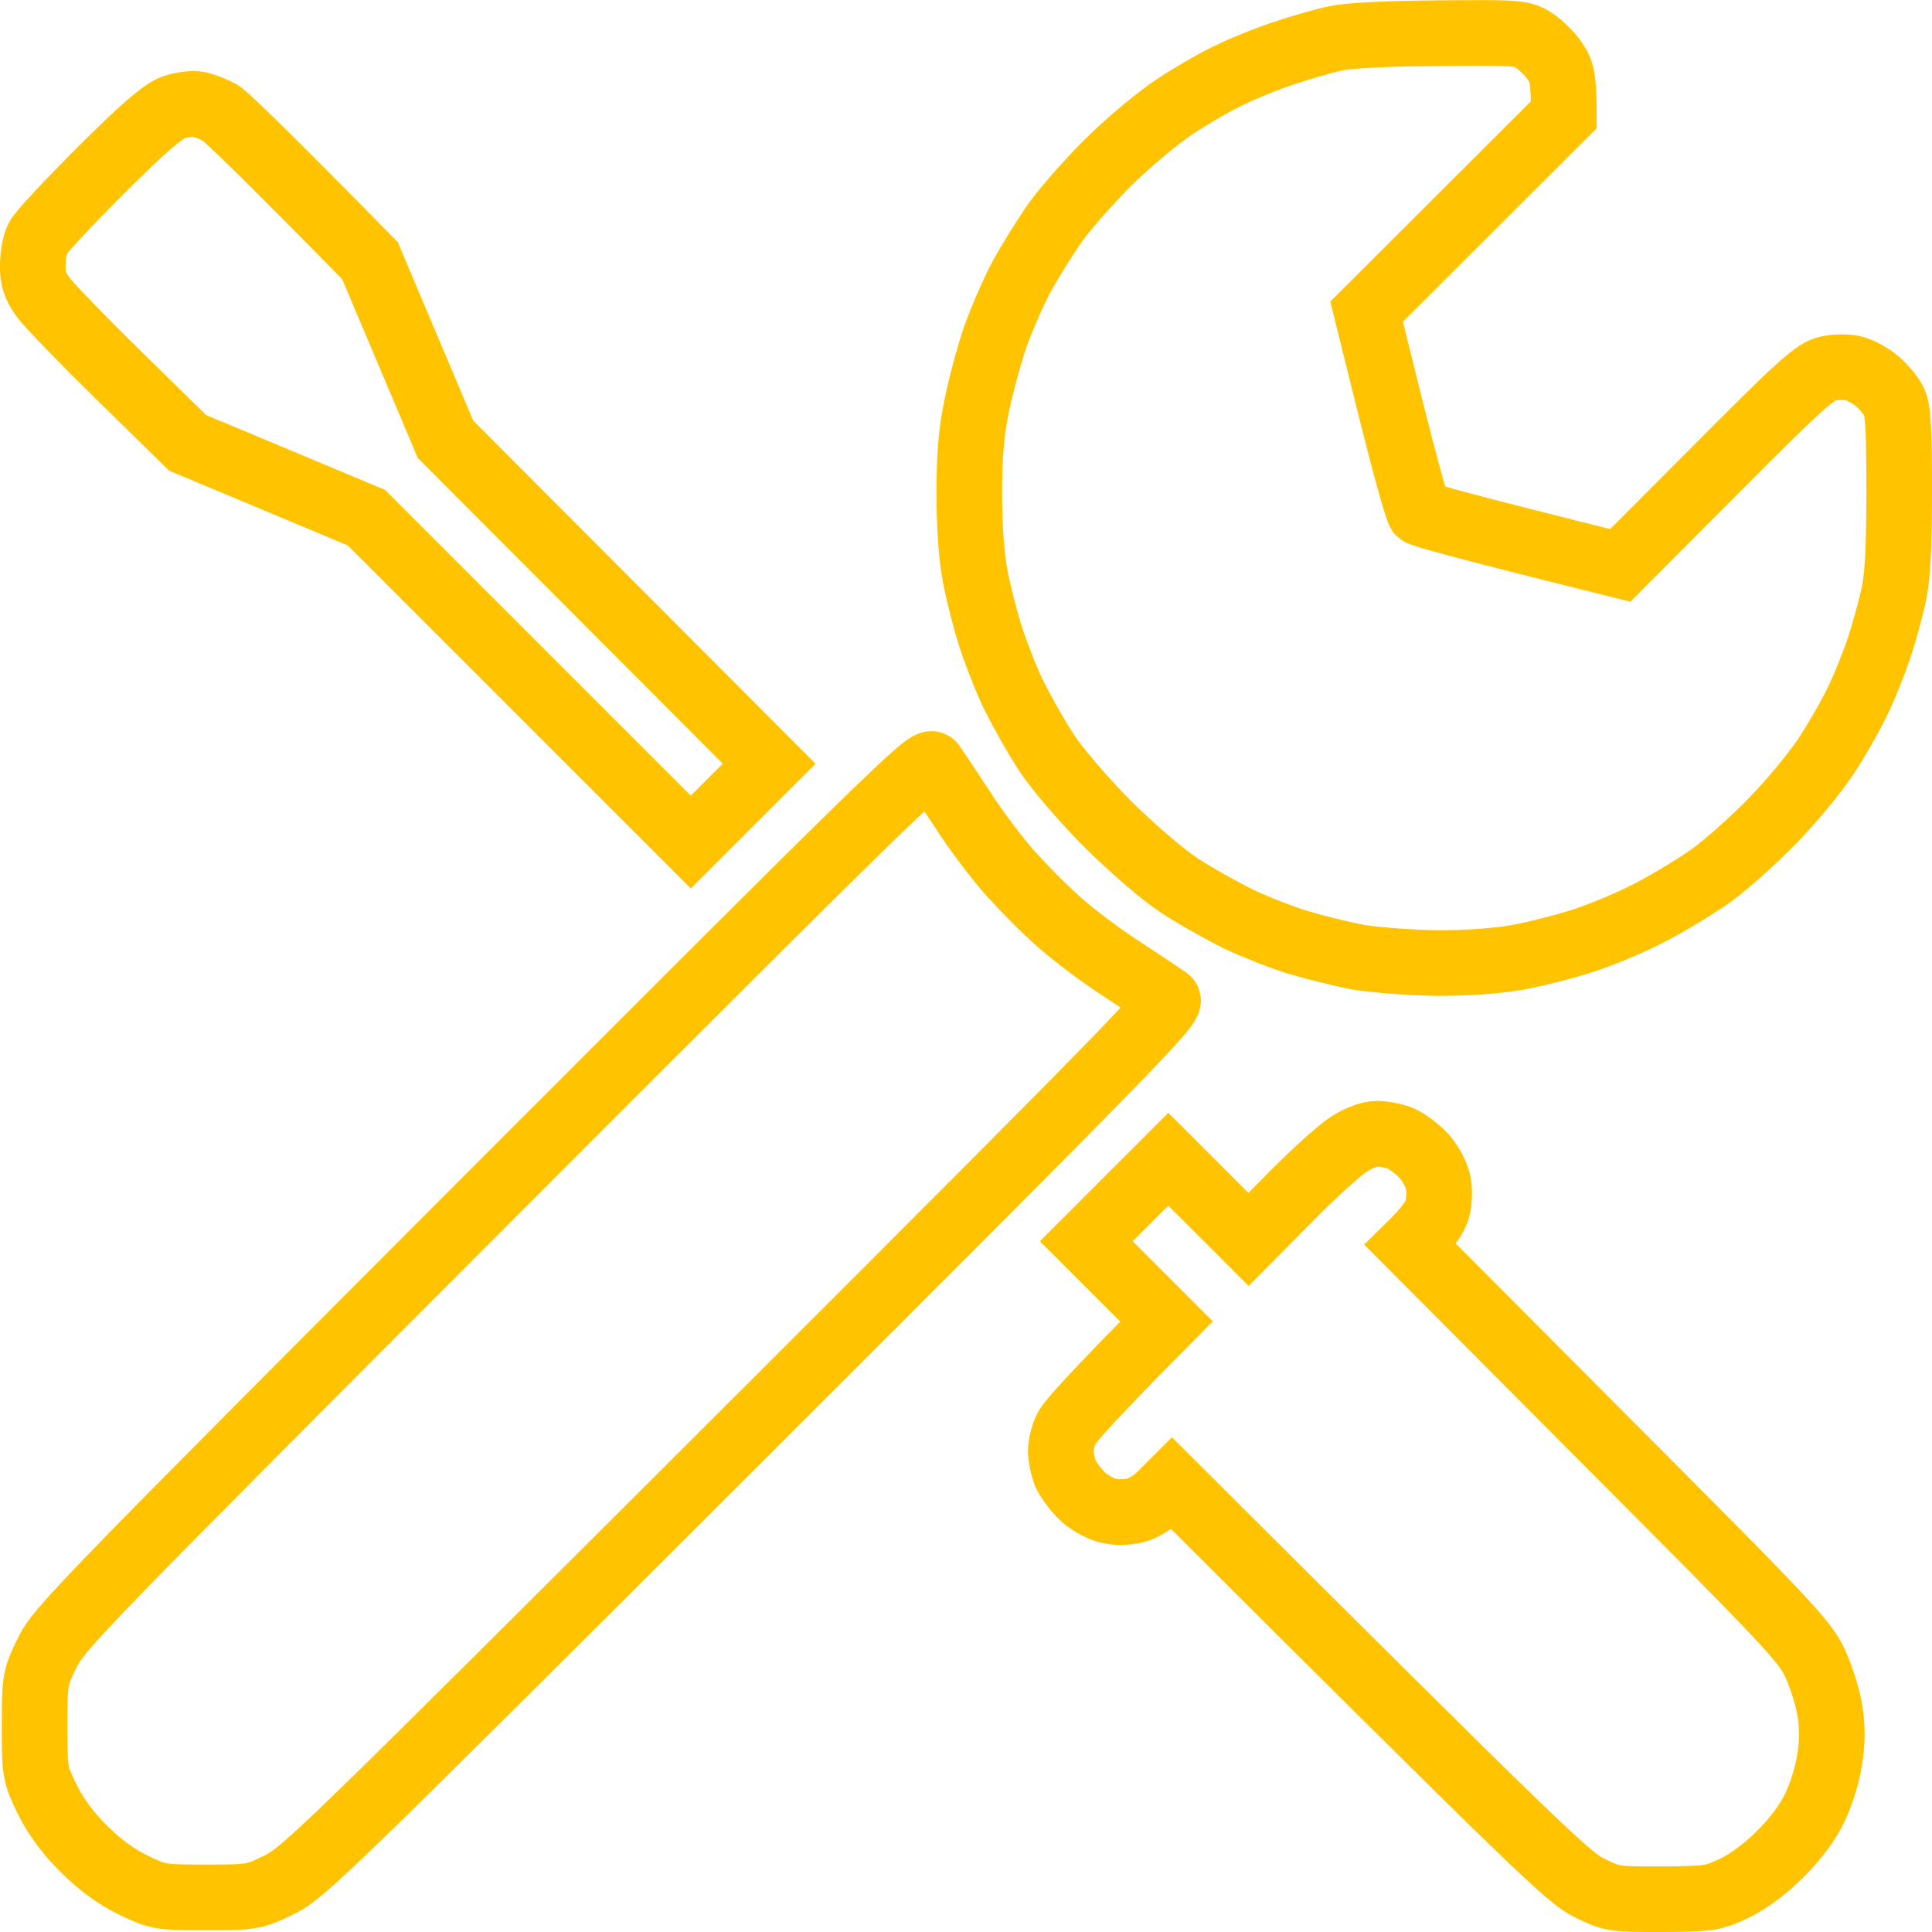 <?xml version="1.0" encoding="UTF-8"?> <svg xmlns="http://www.w3.org/2000/svg" width="530" height="530" viewBox="0 0 530 530" fill="none"><path d="M366.5 10.5C363.2 11.2 356.9 13 352.5 14.5C348.1 15.9 341.4 18.6 337.5 20.5C333.6 22.3 326.9 26.2 322.5 29.1C318.1 32 310.2 38.5 305 43.6C299.8 48.6 293 56.3 289.8 60.6C286.7 65 282.4 71.9 280.2 76C278 80.1 274.8 87.5 273 92.5C271.3 97.5 269 106 267.9 111.5C266.4 118.8 265.9 125.3 265.9 135.5C265.9 144.2 266.5 152.7 267.5 158C268.4 162.7 270.3 170.1 271.7 174.5C273.1 178.9 275.9 186.1 278 190.5C280.2 194.9 284.2 202.1 287.1 206.5C290.1 211.1 297.3 219.4 303.9 226.1C310.6 232.7 318.9 239.9 323.5 242.9C327.9 245.8 335.1 249.8 339.5 252C343.9 254.1 351.2 257 355.7 258.4C360.3 259.8 367.9 261.7 372.7 262.6C377.6 263.4 387.3 264.1 394.5 264.2C402.4 264.2 411 263.6 416.5 262.6C421.4 261.7 429.6 259.6 434.5 258C439.4 256.4 447.6 253 452.5 250.4C457.4 247.9 465 243.3 469.4 240.2C473.7 237.1 481.4 230.2 486.4 225C491.5 219.8 498 211.9 500.9 207.5C503.8 203.1 507.7 196.3 509.5 192.5C511.4 188.7 514 182.1 515.4 178C516.8 173.9 518.6 167.2 519.5 163.2C520.6 158 521 150.1 521 134.5C521 118.3 520.7 112.3 519.6 110.2C518.9 108.7 516.9 106.3 515.1 104.7C513.4 103.2 510.5 101.6 508.7 101.1C506.9 100.6 503.8 100.6 501.5 101.1C498 101.8 494 105.4 471 128.5L444.5 155.1C402.6 144.7 390 141.2 389.4 140.6C388.8 140 385.3 127.3 381.6 112.5L374.9 85.5L429 31.5C429 21.9 428.5 19.6 426.7 17C425.5 15.1 422.9 12.5 421 11.2C417.6 9 416.8 8.9 395 9.1C380.7 9.2 370.3 9.7 366.5 10.5ZM47.5 29.5C44.6 30.6 39 35.4 27.7 46.7C19 55.4 11.2 63.7 10.4 65.3C9.6 66.8 9 70.1 9 72.7C8.9 76.4 9.6 78.4 11.8 81.5C13.4 83.7 23 93.6 33.1 103.5L51.5 121.5L100.5 142L189.5 231L211 209.5L122.2 120.5L101.5 71.5C72 41.5 62.1 32 60.5 31C58.8 30 56.1 29 54.5 28.6C52.8 28.3 49.7 28.7 47.5 29.5ZM135.4 327.2C22.2 440.6 16.1 446.8 12.9 453.5C9.6 460.3 9.5 460.8 9.5 473.5C9.5 486.3 9.6 486.6 12.9 493.5C15.2 498.2 18.5 502.7 22.9 507.1C27.3 511.5 31.8 514.8 36.5 517.1C43.4 520.4 43.7 520.5 56.5 520.5C69.2 520.5 69.7 520.4 76.5 517.1C83.2 513.9 89.4 507.8 202.8 394.6C310.3 287.2 321.9 275.4 320.3 274.2C319.3 273.5 313.8 269.8 308 266C302.2 262.3 294.4 256.4 290.5 252.9C286.6 249.5 280.7 243.5 277.2 239.6C273.7 235.7 267.7 227.8 264 222C260.2 216.2 256.5 210.7 255.8 209.7C254.6 208.1 242.8 219.7 135.4 327.2ZM370 313.9C367.5 315.5 360.3 322 354 328.4L342.5 340L320.5 318L298 340.5L320 362.5C300 382.7 293.5 390 292.6 391.8C291.7 393.5 291 396.4 291 398C291 399.7 291.6 402.5 292.3 404.3C293.1 406 295.3 409 297.3 410.8C299.4 412.6 302.6 414.3 304.8 414.6C306.8 415 310.1 414.8 312 414.2C313.9 413.6 316.9 411.7 318.5 410L321.5 407C423.8 509 430.2 515 436 517.9C442.3 521 442.8 521 456 521C468.8 520.9 469.8 520.8 475.8 518C479.7 516.1 484.3 512.7 488.5 508.5C492.7 504.3 496 499.8 497.9 495.8C499.6 492.3 501.4 486.5 501.9 482.8C502.7 478.1 502.7 473.9 502 469.3C501.4 465.5 499.5 459.6 497.8 456C495 450.1 489.5 444.3 440.8 395.5L387 341.5C391.7 336.9 393.6 333.9 394.2 332C394.8 330.1 395 326.8 394.6 324.8C394.3 322.6 392.6 319.4 390.8 317.3C389 315.3 386 313.1 384.3 312.3C382.5 311.6 379.5 311 377.7 311C375.9 311 372.6 312.2 370 313.9Z" stroke="#FFC300" stroke-width="18"></path></svg> 